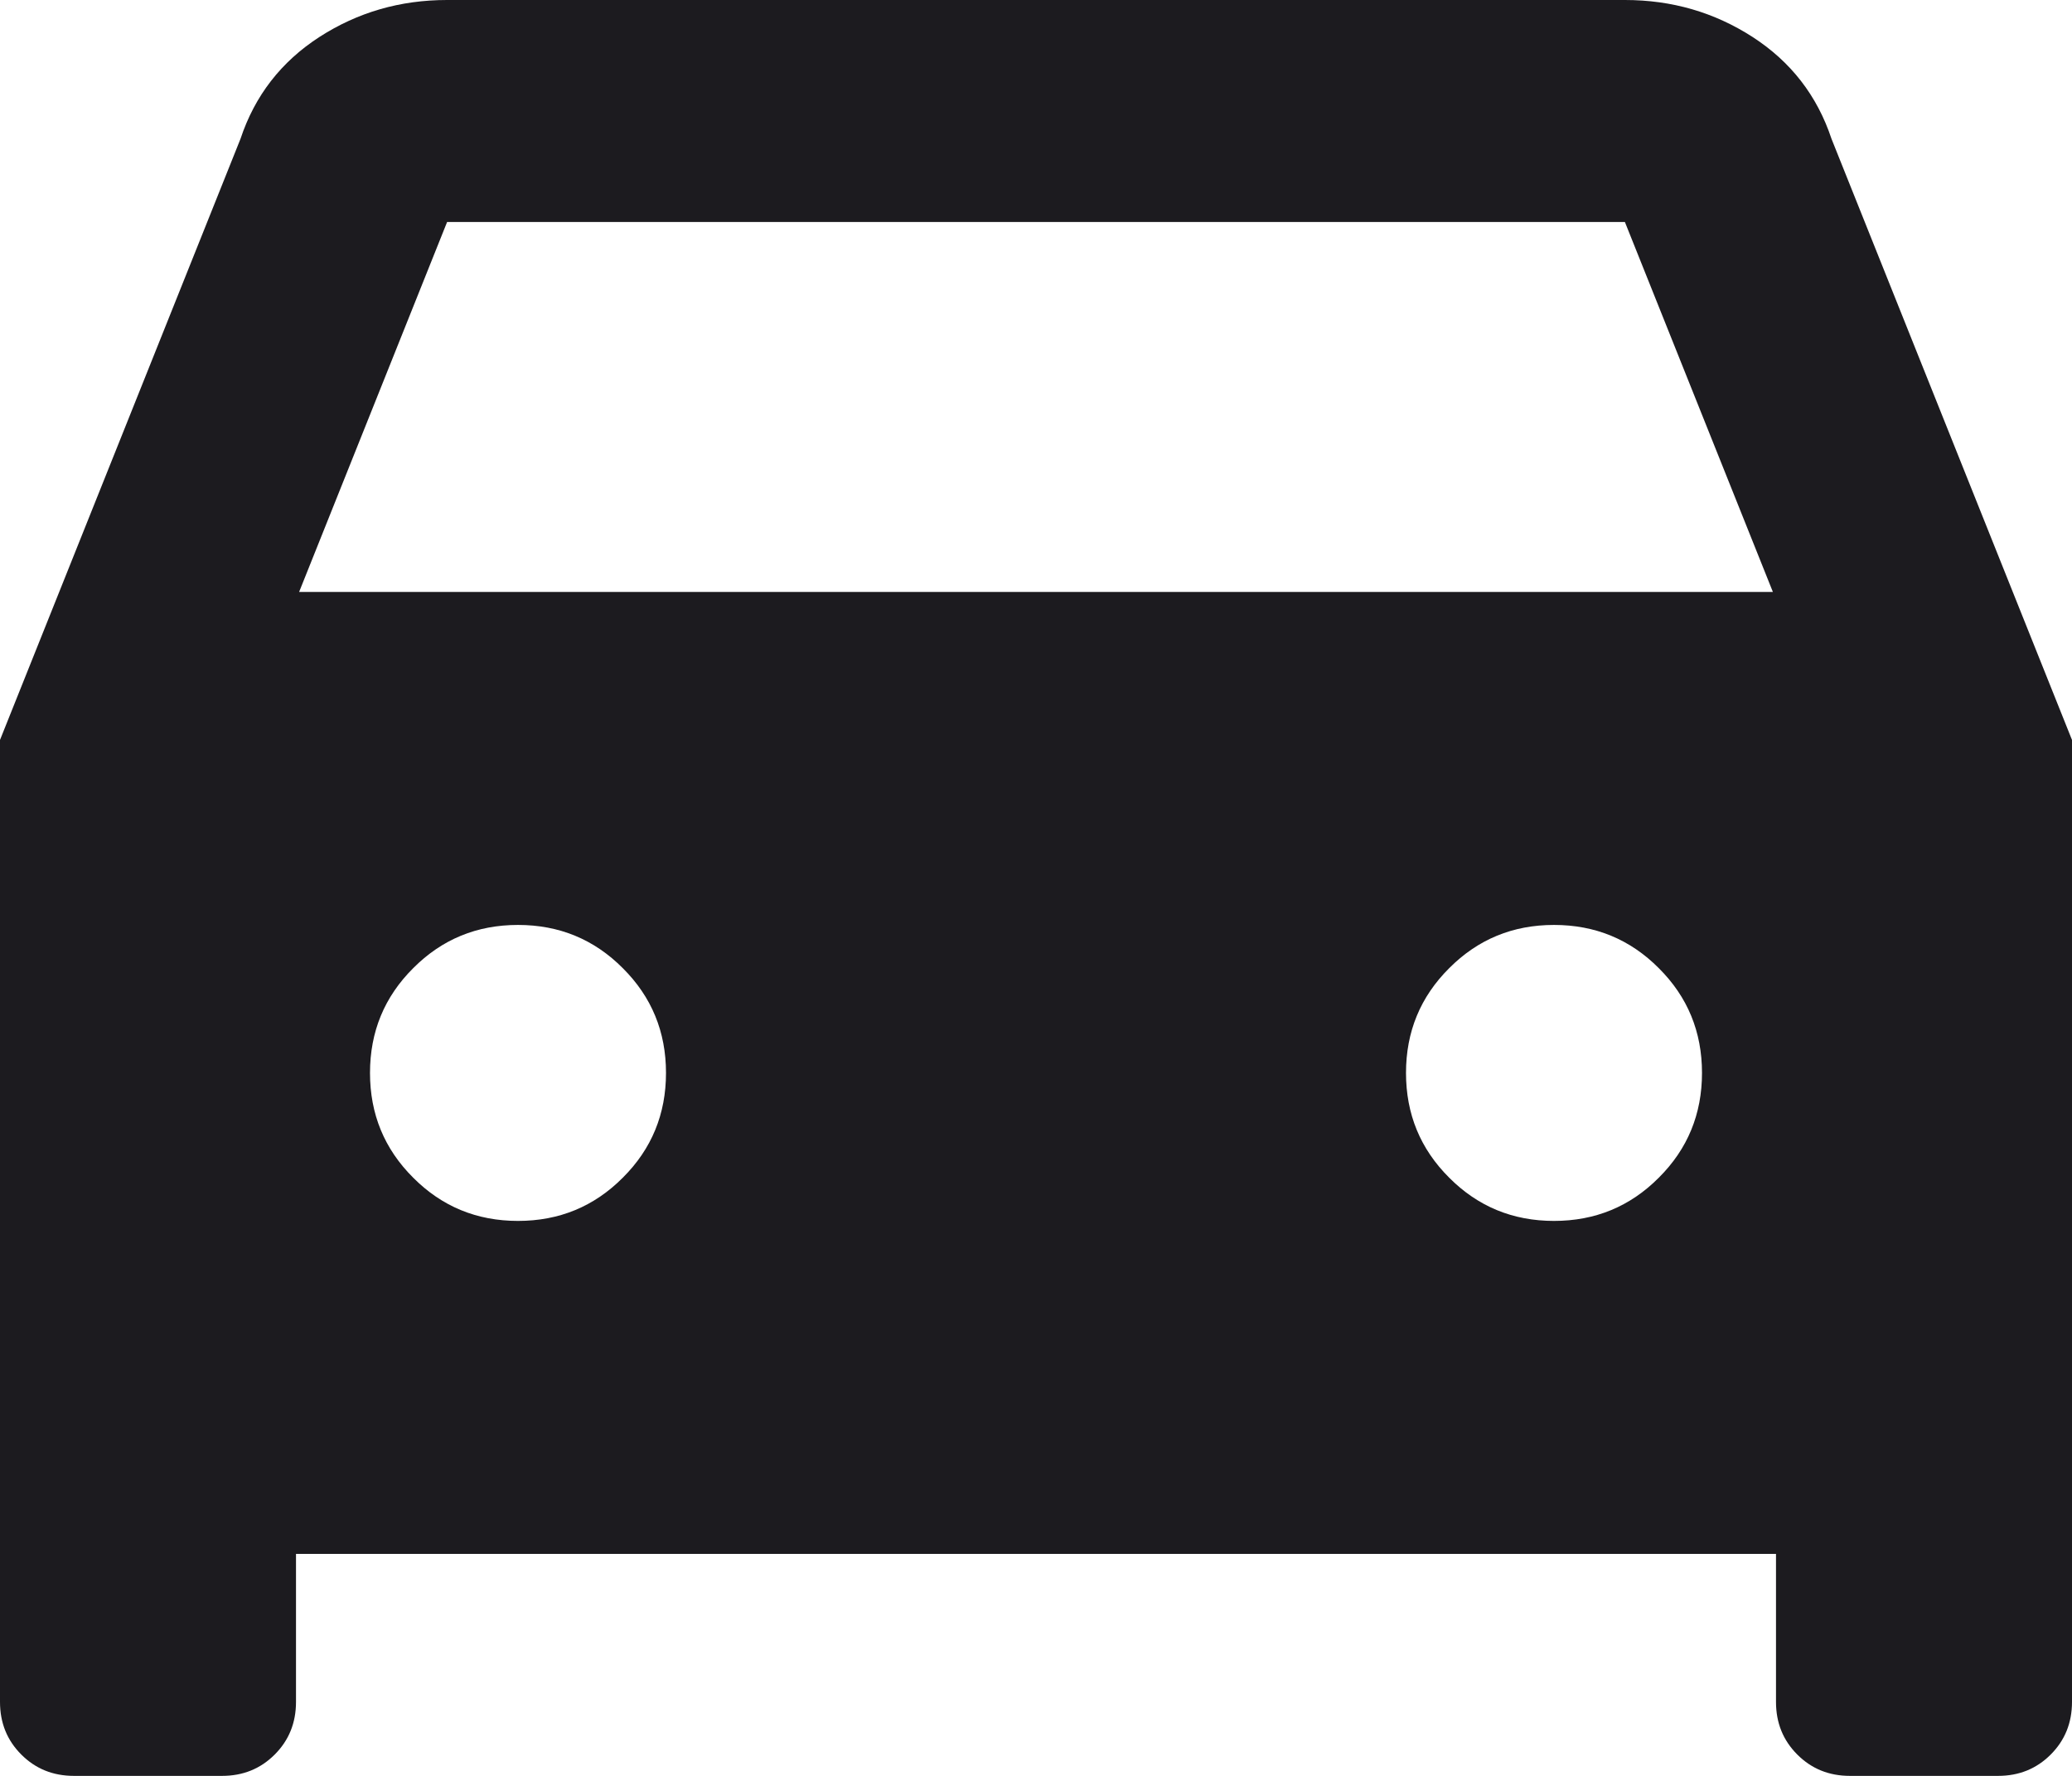 <svg width="14" height="12" viewBox="0 0 14 12" fill="none" xmlns="http://www.w3.org/2000/svg">
<path d="M2 10.5V11.5C2 11.642 1.952 11.76 1.856 11.856C1.76 11.952 1.642 12 1.5 12H0.5C0.358 12 0.24 11.952 0.144 11.856C0.048 11.76 0 11.642 0 11.5V5L1.625 0.938C1.722 0.646 1.9 0.417 2.158 0.25C2.417 0.083 2.704 0 3.021 0H10.979C11.296 0 11.583 0.083 11.842 0.25C12.1 0.417 12.278 0.646 12.375 0.938L14 5V11.5C14 11.642 13.952 11.76 13.856 11.856C13.76 11.952 13.642 12 13.5 12H12.5C12.358 12 12.24 11.952 12.144 11.856C12.048 11.76 12 11.642 12 11.5V10.5H2ZM2.021 4H11.979L10.979 1.5H3.021L2.021 4ZM3.5 8.25C3.778 8.25 4.014 8.153 4.208 7.958C4.403 7.764 4.5 7.528 4.5 7.25C4.5 6.972 4.403 6.736 4.208 6.542C4.014 6.347 3.778 6.25 3.5 6.25C3.222 6.25 2.986 6.347 2.792 6.542C2.597 6.736 2.5 6.972 2.5 7.25C2.5 7.528 2.597 7.764 2.792 7.958C2.986 8.153 3.222 8.25 3.5 8.25ZM10.5 8.25C10.778 8.25 11.014 8.153 11.208 7.958C11.403 7.764 11.5 7.528 11.5 7.25C11.5 6.972 11.403 6.736 11.208 6.542C11.014 6.347 10.778 6.25 10.5 6.25C10.222 6.25 9.986 6.347 9.792 6.542C9.597 6.736 9.5 6.972 9.5 7.25C9.5 7.528 9.597 7.764 9.792 7.958C9.986 8.153 10.222 8.25 10.5 8.25Z" fill="#1C1B1F"/>
</svg>
